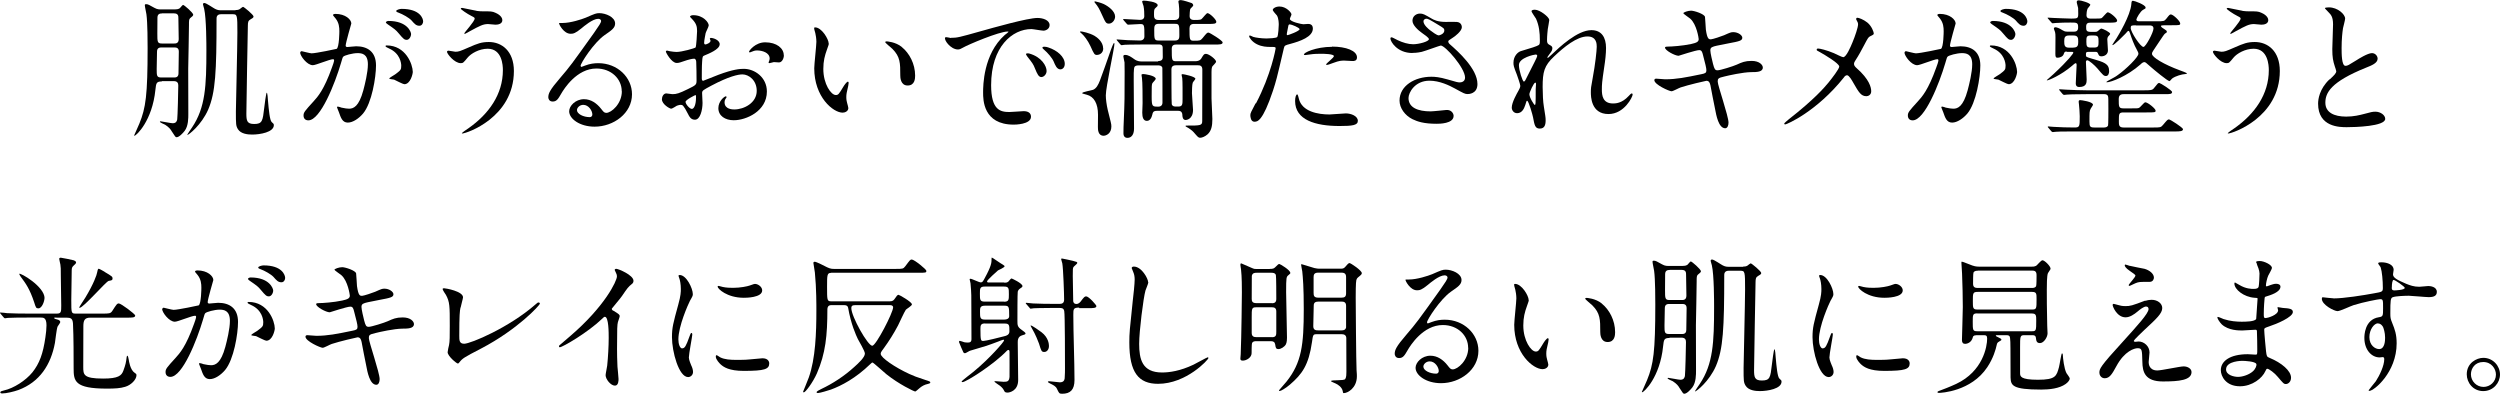 <?xml version="1.0" encoding="UTF-8"?>
<svg id="_レイヤー_2" data-name="レイヤー_2" xmlns="http://www.w3.org/2000/svg" viewBox="0 0 233.9 36.86">
  <g id="sec04_x5F_text_x5F_002">
    <g>
      <path d="M15.14,7.62c-.52,0-.53.17-.6.78-.29,2.9-1.79,4.3-1.96,4.3-.01,0-.03-.01-.03-.03s.42-.92.49-1.11c.6-1.47.77-2.65.77-7.07,0-.41,0-2.37-.11-3.15-.01-.11-.15-.71-.15-.85,0-.07.03-.1.13-.1.17,0,.29.08.76.34.29.17.5.15.67.15h1.25c.15,0,.31-.01.46-.11.06-.04.24-.31.31-.31.1,0,.95.74.95.92q0,.11-.29.32c-.11.1-.11.24-.11.64,0,.57-.06,3.45-.07,4.09,0,.6.01,3.57.01,4.24,0,.35.01,1.11-.34,1.57-.17.22-.52.6-.76.6-.1,0-.13-.06-.45-.55-.1-.18-.25-.38-.62-.62-.07-.04-.49-.2-.49-.28,0-.04.06-.04.07-.04.1,0,.95.18,1.13.18.35,0,.39-.24.42-.35.04-.25.1-2.77.1-3.18,0-.21-.07-.41-.42-.41h-1.12ZM15.12,4.44c-.14,0-.43,0-.43.39,0,.25-.03,1.39-.03,1.62,0,.63,0,.8.43.8h1.19c.14,0,.42,0,.42-.39,0-.32.03-1.75.03-2.04,0-.38-.28-.38-.43-.38h-1.18ZM15.15,1.26c-.13,0-.42,0-.42.39,0,.24-.01,1.27-.01,1.48,0,.78,0,.94.42.94h1.16c.13,0,.42,0,.42-.41,0-.31-.03-1.65-.03-1.92,0-.24,0-.49-.42-.49h-1.12ZM22.03.94c.11,0,.25,0,.39-.08.04-.03.27-.22.32-.22.08,0,.98.74.98.9,0,.08-.04.14-.25.25-.27.15-.27.29-.28.59-.01.48-.14,7.58-.14,8.25s.06.97.73.97c.76,0,.8-.28.94-1.5.03-.24.17-1.43.24-1.43.06,0,.11.6.11.73.08.91.17,1.86.35,2.02.17.15.2.17.2.29,0,.66-1.29.88-2.03.88-.43,0-1.05-.07-1.32-.49-.2-.32-.2-.46-.2-1.68,0-.32.14-6.22.14-7.35,0-1.67-.01-1.74-.45-1.74h-1.08c-.42,0-.42.31-.42.42,0,4.97-.1,6.91-.78,8.5-.63,1.44-1.83,2.38-1.96,2.38-.04,0,.41-.66.45-.71,1.25-1.86,1.34-3.88,1.34-7.21,0-.45,0-3-.21-3.89-.01-.07-.11-.35-.11-.41,0-.08.04-.13.13-.13.18,0,.85.48,1,.55.25.13.41.13.56.13h1.36Z"/>
      <path d="M28.1,4.9c0-.06.06-.11.13-.11.04,0,.77.2.92.2.41,0,2.33-.41,2.35-.42.24-.17.25-1.58.25-1.65,0-.36-.03-.78-.35-1.19-.21-.25-.24-.28-.24-.32,0-.1.17-.11.22-.11.94,0,1.49.53,1.49.9,0,.01-.53,1.81-.53,2.07,0,.08.06.13.15.13.07,0,.71-.07.83-.07,1.05,0,1.86.5,1.86,1.79,0,1.11-.39,3.52-1.21,4.5-.39.46-.95.85-1.43.85-.52,0-.66-.49-.83-.97-.03-.1-.18-.42-.18-.46s.03-.07.07-.07c.06,0,.31.08.35.1.29.07.58.1.71.1.41,0,.92-.2,1.33-1.71.15-.56.43-1.69.43-2.44,0-.98-.56-1.05-.97-1.05-.45,0-1.25.21-1.34.34-.06.07-.07.13-.21.6-.56,1.9-1.92,5.35-3.05,5.35-.31,0-.45-.2-.45-.45,0-.29.1-.41.94-1.33.38-.42.97-1.06,1.72-3.17.06-.14.2-.56.2-.66,0-.04-.01-.11-.1-.11-.31,0-1.61.56-1.89.56-.55,0-1.19-.88-1.19-1.19ZM37.82,7.87c-.15,0-.8-.36-.95-.42-.1-.03-.45-.04-.45-.1,0-.08.46-.32.55-.39.52-.39.57-.43.57-.81,0-.24-.1-1.15-1.13-1.61-.11-.06-.34-.15-.34-.21,0-.08.06-.08.1-.08,1.79,0,2.44,1.76,2.45,2.48,0,.17-.21,1.15-.8,1.15ZM38.46,3.18c0,.24-.17.55-.41.55-.2,0-.31-.08-.74-.6-.28-.34-.42-.43-1-.83-.07-.04-.21-.15-.21-.21,0-.04.11-.13.24-.13,1.79,0,2.12,1.05,2.12,1.22ZM39.59,2c0,.17-.11.41-.35.41-.31,0-.46-.18-.74-.5-.22-.24-.79-.57-1.25-.74-.14-.04-.18-.1-.18-.14,0-.11.34-.2.5-.2,1.74,0,2.02.91,2.02,1.18Z"/>
      <path d="M48.08,6.64c0,4.36-4.45,5.85-4.83,5.85-.01,0-.04,0-.04-.03,0-.04.55-.42.62-.46,1.91-1.34,3.22-3.18,3.22-5.44,0-.45-.08-2-1.42-2-.8,0-1.57.45-1.88.83-.38.46-.42.52-.64.52-.6,0-1.29-.88-1.29-1.06,0-.07.08-.11.14-.11.1,0,.55.1.64.1.32,0,.42-.04,1.29-.42.78-.34,1.15-.49,1.85-.49,1.2,0,2.34.84,2.34,2.72ZM44.59,1.02c.25.04.48.04.64.04.67,0,.83,0,1.11.13.57.24.66.56.66.69,0,.35-.38.43-.64.43-.11,0-.6-.06-.7-.06-.46,0-.78.17-1.7.67-.07.04-.43.25-.46.25s-.06-.01-.06-.06c0-.06.97-1.11.97-1.37,0-.08-.03-.11-.29-.24-.42-.21-1.01-.62-1.01-.69s.11-.07.14-.07c.04,0,1.13.24,1.34.27Z"/>
      <path d="M58.17,8.54c0-1.15-.97-2.13-2.37-2.13-1.85,0-3.04,1.92-3.29,2.35-.28.48-.42.74-.8.74-.34,0-.41-.28-.41-.39,0-.35.11-.66,1.11-1.82.91-1.06,1.05-1.25,3.17-4.22.46-.66.66-.95.66-1.11,0-.1-.1-.2-.27-.2-.52,0-1.34.7-1.58.9-.56.46-.76.5-1,.5-.66,0-1.09-.9-1.09-.97,0-.04.04-.04.34-.04.74,0,1.78-.34,2.17-.5.87-.38.97-.42,1.27-.42.56,0,1.47.35,1.47.97,0,.41-.32.63-.99,1.09-1.01.71-2.24,2.63-2.24,2.87,0,.04.04.1.08.1.08-.03.27-.1.35-.13.45-.17.84-.22,1.23-.22,1.79,0,3.15,1.33,3.15,2.91,0,1.78-1.72,3.03-3.5,3.03-1.39,0-2.38-.74-2.38-1.44,0-.5.59-1.13,1.39-1.13.66,0,1.2.39,1.6.9.2.25.28.38.48.38.48,0,1.46-.85,1.46-2.02ZM54.57,9.81c-.34,0-.59.27-.59.49,0,.36.6.66,1.2.66.14,0,.24-.1.24-.25,0-.34-.34-.9-.85-.9Z"/>
      <path d="M67.33,4.16c0,.46-1.06.88-1.4,1.02-.2.07-.21.13-.24.62-.03.31-.03,1.44-.03,1.51,0,.08,0,.25.13.25.04,0,1.19-.48,1.42-.56,1.39-.52,2.02-.56,2.38-.56,1.02,0,2.16.8,2.16,2.12,0,1.85-1.95,2.69-3.1,2.69-.8,0-1.44-.41-1.44-1.13,0-.66.57-1.11.7-1.11.04,0,.07.04.07.07,0,.04-.03.07-.06.11-.04.06-.13.17-.13.38,0,.67.77.67.91.67.92,0,2.1-.62,2.1-1.74,0-.99-.74-1.54-1.34-1.54-.39,0-1.26.18-2.9,1.05-.78.42-.87.46-.87.7,0,.15.04.78.04.92,0,.64-.21,1.57-.71,1.57-.38,0-.53-.29-.64-.52-.45-.87-.52-.87-.7-.87-.13,0-.27.06-.35.08-.08.04-.43.28-.53.28-.15,0-.87-.42-.87-.88,0-.25.15-.55.41-.55.08,0,.49.07.57.07.38,0,.63-.07,1.46-.48.71-.35.8-.39.8-.78,0-.32-.01-1.51-.03-1.75,0-.1-.04-.31-.2-.31-.17,0-.56.1-.64.13-.71.24-.78.27-.99.27-.48,0-1.01-.97-1.01-1.06,0-.07.06-.1.11-.1.04,0,.21.06.25.06.25.04.46.07.64.07.5,0,1.69-.34,1.78-.42.07-.1.14-1.37.14-1.53,0-.43-.07-.71-.46-1.12-.03-.03-.2-.2-.2-.22,0-.13.22-.15.31-.15.94,0,1.44.69,1.44.95,0,.13-.27.63-.29.73-.01.1-.14.66-.14.91,0,.06.03.15.11.15.1,0,.49-.15.49-.35,0-.03-.07-.17-.07-.2,0-.01.03-.04.06-.06.2-.03.87.17.87.6ZM64.14,9.53c0,.21.38.66.59.66.2,0,.39-.39.39-1.08,0-.06,0-.2-.04-.22-.04,0-.94.45-.94.64ZM73.34,5.17c0,.29-.17.67-.46.67-.08,0-.41-.03-.48-.03-.07.01-.36.1-.42.1-.03,0-.07-.01-.07-.07,0-.03.04-.1.04-.11.03-.08.06-.15.06-.25,0-.56-.7-.76-1.18-.76-.22,0-.35.06-.55.14-.06.03-.1.04-.14.04s-.06-.01-.06-.06c0-.1.59-.88,1.51-.88,1.08,0,1.74.56,1.74,1.21Z"/>
      <path d="M77.54,4.08c0,.11-.03.15-.17.56-.2.55-.34,1.06-.34,1.81,0,1.42.73,2.44,1.16,2.44.24,0,.29-.07.71-.77.08-.14.32-.48.43-.48.04,0,.07.06.07.11s-.03.24-.04.28c-.15.64-.18.77-.18,1.06,0,.24.04.42.08.56.04.15.11.39.11.46,0,.28-.29.43-.53.43-.9,0-2.66-1.47-2.66-4.15,0-.39.2-2.12.2-2.48,0-.28-.06-.66-.1-.81-.1-.35-.11-.39-.11-.48,0-.04.06-.06.08-.06.64,0,1.28,1.12,1.28,1.5ZM84.37,4.4c.71.57,1.25,1.57,1.25,2.68,0,.27-.03.92-.7.92s-.69-.76-.69-.94c0-1.16,0-1.75-.74-2.49-.11-.11-.67-.55-.67-.63,0-.04.06-.07.13-.07.01,0,.83.04,1.43.53Z"/>
      <path d="M88.97,3.54c.59,0,.8-.06,2.72-.6,1.25-.35,4.45-1.26,5.38-1.26.5,0,1.13.2,1.13.67,0,.36-.36.52-.57.52-.18,0-.98-.15-1.13-.15-1.78,0-3.77,1.64-3.77,5.25,0,2.35.88,2.51,1.71,2.51.21,0,1.21-.08,1.33-.08.43,0,.69.18.69.52,0,.74-1.54.74-1.62.74-2.86,0-2.86-2.34-2.86-3,0-.62.01-3.59,2.03-5.39.06-.04.35-.27.35-.29s-.06-.03-.08-.03c-.81,0-3.71,1.23-4.17,1.5-.18.1-.32.18-.48.18-.7,0-1.37-.94-1.19-1.13.06-.07.46.06.55.06ZM97.92,6.64c0,.32-.27.57-.49.57-.25,0-.38-.27-.6-.81-.15-.39-.25-.52-.7-1.09-.04-.06-.14-.2-.14-.25,0-.07.15-.08.28-.06,1.19.32,1.65,1.19,1.65,1.64ZM99.62,5.97c0,.36-.22.52-.41.52-.34,0-.49-.41-.63-.74-.13-.31-.55-.81-.92-1.12-.07-.06-.13-.11-.13-.18,0-.08.15-.08.2-.08.11,0,.27.04.35.07.83.27,1.54.87,1.54,1.54Z"/>
      <path d="M103.22,4.52c0,.5-.42.62-.58.62-.24,0-.28-.07-.62-.83-.24-.52-.6-.98-.8-1.15-.15-.13-.17-.14-.17-.18s.06-.04.07-.04c.1,0,.79.13,1.28.41.24.14.81.56.81,1.18ZM104.23,4.02s.04.04.04.07c0,.39-.81,4.05-.81,4.83,0,.36.07.88.18,1.36.29,1.18.34,1.3.34,1.55,0,.67-.49.87-.73.87-.53,0-.53-.6-.53-.83,0-.18.01-.97.01-1.13,0-1.06-.38-1.71-1.06-1.88-.38-.1-.42-.11-.42-.15,0-.11.87-.25,1.02-.31.31-.13.48-.46.64-.87.15-.36.7-1.95,1.05-2.94.03-.07.21-.57.27-.57ZM104.33,1.55c0,.35-.29.66-.57.66s-.32-.08-.67-.85c-.24-.53-.35-.74-.64-1.09-.01-.01-.06-.07-.06-.08,0-.06.06-.06.08-.06.07,0,.59.15.8.25.45.22,1.06.67,1.06,1.18ZM108.37,5.71c.32,0,.42-.15.42-.35,0-.17-.01-.84-.01-.91-.01-.31-.28-.29-.39-.29h-1.39c-1.23,0-1.64.03-1.78.03-.04.01-.25.04-.29.04s-.07-.04-.13-.1l-.27-.32s-.06-.07-.06-.08c0-.03.01-.04.04-.04.15,0,.87.07,1.02.07.1,0,.92.03,1.13.03.25,0,.41-.14.41-.38,0-1.06,0-1.16-.39-1.16-.15,0-1.02.06-1.13.06-.06,0-.08-.03-.13-.08l-.28-.32s-.06-.07-.06-.1.01-.03.06-.03c.24,0,1.3.08,1.53.08s.39-.11.39-.35c0-.32-.01-.62-.07-.94-.01-.07-.13-.35-.13-.41,0-.1.13-.1.15-.1.2,0,1.3.11,1.3.42,0,.1-.03.11-.2.27-.13.1-.14.21-.14.62,0,.22,0,.5.42.5h1.53c.38,0,.41-.28.41-.39,0-.64,0-.8-.04-1.08,0-.04-.04-.18-.04-.25,0-.13.14-.14.24-.14.17,0,.91.24,1.01.28.1.06.14.15.14.22s-.25.27-.28.34c-.04.13-.06.5-.06.66,0,.36.31.36.48.36.55,0,.59-.04.66-.11.1-.08.43-.53.53-.53.21,0,.83.6.83.81,0,.2-.27.2-.74.2h-1.36c-.29,0-.41.15-.41.41,0,1.05,0,1.16.39,1.16.56,0,.63,0,.83-.24.39-.48.43-.52.56-.52.1,0,1.32.74,1.32.92,0,.2-.28.2-.76.2h-3.57c-.13,0-.43,0-.43.38,0,1.11,0,1.18.43,1.18h1.77c.41,0,.55-.22.57-.27.21-.35.25-.42.43-.42.28,0,.95.52.95.74,0,.08-.31.38-.35.43-.08.15-.08.38-.08.52v2.49c0,.28.08,1.62.08,1.92,0,.66-.1,1.11-.45,1.43-.25.22-.53.32-.69.32-.17,0-.21-.06-.62-.53-.1-.13-.5-.41-.62-.46-.1-.06-.13-.07-.13-.11s.07-.04.1-.04c1.3,0,1.46,0,1.46-.43,0-.77.01-4.13.01-4.82,0-.39-.28-.39-.42-.39h-2.06c-.32,0-.41.18-.41.36,0,.29,0,3.18.03,3.28.06.22.29.22.38.22h.24c.39,0,.39-.22.39-.71,0-.36.01-1.72-.03-1.96,0-.04-.06-.22-.06-.29s.04-.07.11-.07c.08,0,1.18.22,1.18.43,0,.07-.24.31-.25.38-.06.17-.07.76-.07.97,0,.25.1,1.34.1,1.56,0,.9-.64.95-.69.95-.29,0-.31-.35-.31-.5-.01-.14-.06-.36-.38-.36h-2c-.35,0-.39.17-.42.32-.07.29-.2.62-.52.62s-.43-.32-.43-.76c0-.14.03-.76.03-.9,0-.41,0-2.03-.06-2.37,0-.04-.04-.2-.04-.27s.08-.08.18-.08,1.15.14,1.15.45c0,.08-.29.35-.32.42-.06.15-.06.28-.06,1.23s.06.95.62.95c.25,0,.39-.14.39-.38,0-.43,0-3.19-.01-3.26-.07-.22-.31-.22-.41-.22h-1.78c-.28,0-.35.06-.41.13-.1.13-.08,1.02-.08,1.26,0,.71.03,3.88.03,4.52,0,.15-.01.87-.63.87-.1,0-.36-.04-.36-.42s.01-.78.03-1.15c.08-1.9.08-2.17.08-4.61,0-.66,0-.73-.01-.88-.01-.08-.11-.48-.11-.56,0-.11.06-.14.17-.14.31,0,.57.2.87.41.06.04.27.2.63.2h1.58ZM108.38,2.23c-.39,0-.39.27-.39.59,0,.81,0,.97.39.97h1.57c.39,0,.39-.27.39-.52,0-.92,0-1.04-.39-1.04h-1.57Z"/>
      <path d="M117.5,9.69c1.44-2.73,1.85-5.14,1.85-5.16,0-.14-.06-.14-.5-.14-.29,0-.78-.01-1.25-.25-.45-.22-.73-.62-.73-.76,0-.04.04-.06.06-.06.06,0,.27.11.32.13.21.07.78.15,1.25.15.21,0,.88-.03.99-.13s.15-1.05.15-1.15c0-.11,0-.59-.17-.87-.06-.07-.39-.42-.39-.52,0-.14.27-.32.63-.32.63,0,1.12.57,1.12.74,0,.07-.15.35-.15.42,0,.27,1.12.5,1.26.5.06,0,.36-.03.43-.03.11,0,.46,0,.46.43,0,.78-1.19,1.19-2.12,1.44-.48.13-.53.14-.59.39-.71,3.05-.73,3.07-1.02,3.98-.97,2.91-1.47,2.91-1.74,2.91-.34,0-.38-.46-.38-.62,0-.17.07-.31.5-1.12ZM120.46,3.29c.07,0,1.13-.38,1.13-.56,0-.14-.76-.45-.91-.45-.08,0-.13.03-.15.17-.06.28-.06.32-.13.66-.01.1-.03.18.06.18ZM121.52,9.23c.29,1.22,1.81,1.48,2.87,1.48.24,0,1.3-.1,1.53-.1.48,0,1.12.24,1.12.7,0,.41-.52.48-1.71.48-2.27,0-4.16-.57-4.16-2.34,0-.32.08-.62.2-.62.06,0,.14.35.15.39ZM124.62,4.36c1.33,0,2.34.39,2.34,1.01,0,.34-.29.34-.41.34-.13,0-.67-.04-.78-.04-.25,0-.46,0-1.04.22-.35.13-.49.18-.59.18-.03,0-.07,0-.07-.04,0-.1.73-.63.73-.78,0-.21-.99-.22-1.2-.22-.31,0-.69.01-1.01.06-.08.01-.41.06-.46.06-.01,0-.11,0-.13-.03-.1-.18,1.12-.74,2.62-.74Z"/>
      <path d="M132.15,4.96c-1.44,0-2.06-1.08-2.06-1.34,0-.07.01-.13.11-.13.06,0,.29.13.57.27.46.22.99.38,1.44.38.53,0,1.48-.25,1.48-.48,0-.13-.46-.45-.64-.57-.38-.27-.9-.74-.9-1.15,0-.45.38-.67.7-.67.29,0,.43.08,1.08.46.18.11.56.32,1.32.32.17,0,.88-.01,1.04,0,.48.04.48.46.48.5,0,.36-.66.87-.85.98-.38.24-.42.27-.42.36s.08.2.17.27c.73.64,2.56,2.27,2.56,3.7,0,.94-.84.94-.92.94-.25,0-.35-.06-1.19-.52-.53-.29-1.43-.73-2.38-.73-1.36,0-1.96,1.11-1.96,1.62,0,.9.88,1.25,2.07,1.25.24,0,1.43-.13,1.46-.13.46-.04.69.31.69.55,0,.74-1.34.74-1.6.74-1.16,0-1.78-.2-2.25-.43-.71-.35-1.21-1.05-1.21-1.74,0-1.39,1.43-2.23,2.98-2.23.34,0,.74.03,1.51.25.87.25.95.28,1.15.28.15,0,.49-.07.49-.45,0-.91-1.86-3-2.27-3-.08,0-1.48.52-1.78.59-.42.1-.81.1-.87.1ZM134.61,3.31c.08,0,.52-.14.52-.45,0-.18-.04-.22-.49-.49-.92-.56-1.04-.62-1.19-.62-.1,0-.27.07-.27.25,0,.34.5.74.62.83.2.15.63.48.81.48Z"/>
      <path d="M144.95,1.88c0,.11-.13.73-.14.85-.01.08-.07.64-.07,1.01,0,.29.04.36.29.49.13.07.21.14.21.28,0,.04-.01.21-.13.36-.29.41-.34.46-.34.5,0,.03.01.04.04.04s.07-.03.35-.29c.73-.7,2.42-2.3,3.73-2.3.95,0,1.37.67,1.37,1.67,0,.52-.07,1.16-.17,1.79-.21,1.42-.22,1.62-.22,2.1,0,.55.08,1.3,1.04,1.3.22,0,.83,0,1.47-.7.1-.11.22-.24.29-.24.06,0,.08.07.08.11,0,.2-.77,1.82-2.26,1.82-1.65,0-1.65-1.67-1.65-2.04,0-.34.01-.49.17-1.32.24-1.27.38-2.58.38-2.93,0-.25,0-.97-.87-.97-.99,0-2.19.99-3.11,1.86-.94.88-1.08,1.46-1.08,2.87,0,.63.04,1.42.11,1.81.14.91.17,1.02.17,1.3,0,.46-.11.78-.55.78s-.49-.32-.63-1.06c-.03-.18-.41-1.54-.55-1.54-.06,0-.07.04-.17.38-.13.42-.35.78-.77.78-.32,0-.5-.28-.5-.52,0-.49.48-1.32.62-1.57.06-.11.18-.32.18-.46,0-.15-.25-.85-.32-1.05-.31-.78-.32-.88-.32-1.12,0-.63.42-1.01.7-1.09.97-.29,1.5-.45,1.67-.57.08-.06.1-.15.1-.41,0-.76-.07-1.4-.36-2.05-.06-.11-.42-.6-.42-.7,0-.13.22-.14.32-.14.46,0,1.33.69,1.33.94ZM143.68,5.1c-.11,0-1.57.29-1.57.99,0,.49.34,1.54.46,1.54.06,0,.13-.08.15-.14.03-.07.78-1.54.85-1.68.13-.25.28-.56.25-.63s-.1-.08-.15-.08ZM143.68,8.35c0-.07.03-.46.03-.49,0-.04,0-.13-.07-.13-.14,0-.55.92-.55,1.08,0,.35.46,1.01.49,1.01.1,0,.1-.1.1-1.47Z"/>
      <path d="M161.72,11.47c0,.27-.1.53-.31.53-.62,0-.84-1.22-.95-1.81-.07-.35-.38-1.88-.43-2.2-.06-.25-.13-.43-.38-.43-.06,0-1.72.39-2.41.62-.14.04-.71.36-.85.36-.21,0-1.61-.62-1.61-1.04,0-.11.1-.14.17-.14.13,0,.71.06.84.06,1.06,0,1.9-.17,3.4-.48.36-.07.46-.13.46-.36,0-.22-.11-.63-.31-1.4-.08-.35-.15-.49-.36-.49-.32,0-1.91.53-1.93.53-.34,0-1.27-.5-1.27-.76,0-.1.15-.1.28-.1.35,0,1.36-.07,2.16-.24.49-.11.71-.2.71-.46,0-.06-.18-1.39-.8-1.92-.1-.08-.64-.45-.64-.5,0-.08.42-.24.73-.24.28,0,1.26.31,1.3.59.03.2.06,1.01.08,1.18.13.91.28.91.48.91.14,0,1.02-.29,1.22-.38.6-.27.67-.29.87-.29.45,0,.84.29.84.52,0,.28-.28.34-1.3.53-1.13.22-1.26.25-1.42.31-.24.07-.27.2-.27.35,0,.24.18.98.25,1.26.13.48.18.6.43.6s1.46-.38,1.79-.53c.46-.21.77-.35,1.39-.35.74,0,1.05.38,1.05.62,0,.42-.57.43-1.08.43-.8.01-2.12.31-2.52.41-.59.13-.62.21-.62.48,0,.36,1.01,3.22,1.01,3.84Z"/>
      <path d="M171.57,4.97c.14.06.77.38.88.38.29,0,.7-.98.87-1.39.25-.6.52-1.4.52-1.68,0-.13-.04-.22-.1-.32-.04-.08-.08-.13-.08-.17,0-.07.04-.13.11-.13.13,0,.56.15.94.45.42.34.6.91.6,1.01,0,.11-.04.13-.35.28-.15.08-.2.15-.56.84-.24.46-.5.94-.8,1.4-.07.1-.14.22-.14.35,0,.15.13.28.24.38,1.21,1.06,1.37,1.82,1.37,2.17s-.29.46-.45.46c-.5,0-.71-.36-1.21-1.23-.14-.25-.41-.73-.6-.73-.13,0-.24.11-.29.2-2.56,3.21-5.36,4.4-5.49,4.4-.04,0-.1-.01-.1-.07s.27-.27.43-.41c2.38-1.86,3.32-2.96,3.71-3.43.34-.42,1.01-1.29,1.01-1.5,0-.29-1.29-1.06-1.82-1.36-.27-.14-.29-.15-.29-.22,0-.06.03-.11.13-.11.18,0,.8.15,1.47.43Z"/>
      <path d="M178.2,4.9c0-.06.06-.11.13-.11.04,0,.77.2.92.2.41,0,2.33-.41,2.35-.42.24-.17.25-1.58.25-1.65,0-.36-.03-.78-.35-1.19-.21-.25-.24-.28-.24-.32,0-.1.17-.11.22-.11.94,0,1.49.53,1.49.9,0,.01-.53,1.81-.53,2.07,0,.08.06.13.15.13.07,0,.71-.07.83-.07,1.05,0,1.86.5,1.86,1.79,0,1.11-.39,3.52-1.21,4.5-.39.46-.95.85-1.43.85-.52,0-.66-.49-.83-.97-.03-.1-.18-.42-.18-.46s.03-.07.07-.07c.06,0,.31.08.35.1.29.07.58.1.71.1.41,0,.92-.2,1.33-1.71.15-.56.43-1.69.43-2.44,0-.98-.56-1.05-.97-1.05-.45,0-1.25.21-1.34.34-.06.07-.07.13-.21.6-.56,1.9-1.92,5.35-3.05,5.35-.31,0-.45-.2-.45-.45,0-.29.1-.41.94-1.33.38-.42.97-1.06,1.72-3.17.06-.14.2-.56.2-.66,0-.04-.01-.11-.1-.11-.31,0-1.61.56-1.89.56-.55,0-1.19-.88-1.19-1.19ZM187.92,7.87c-.15,0-.8-.36-.95-.42-.1-.03-.45-.04-.45-.1,0-.08.46-.32.55-.39.52-.39.57-.43.57-.81,0-.24-.1-1.15-1.13-1.61-.11-.06-.34-.15-.34-.21,0-.08.06-.08.1-.08,1.79,0,2.44,1.76,2.45,2.48,0,.17-.21,1.15-.8,1.15ZM188.56,3.18c0,.24-.17.55-.41.55-.2,0-.31-.08-.74-.6-.28-.34-.42-.43-1-.83-.07-.04-.21-.15-.21-.21,0-.04.11-.13.24-.13,1.79,0,2.12,1.05,2.12,1.22ZM189.68,2c0,.17-.11.41-.35.41-.31,0-.46-.18-.74-.5-.22-.24-.79-.57-1.25-.74-.14-.04-.18-.1-.18-.14,0-.11.34-.2.5-.2,1.74,0,2.02.91,2.02,1.18Z"/>
      <path d="M193.38,4.82c-.21,0-.22.03-.31.27-.08.22-.39.31-.55.31s-.22-.04-.22-.35c0-.17.01-1.32.01-1.56s-.01-.38-.04-.49c-.01-.06-.11-.27-.11-.31,0-.1.07-.14.14-.14.11,0,.35.07.67.28.14.08.22.13.43.13h.67c.36,0,.36-.29.36-.43,0-.42-.14-.42-.71-.42-.31,0-1.06.01-1.39.04-.06,0-.25.03-.29.03s-.08-.04-.13-.1l-.28-.32c-.04-.06-.06-.07-.06-.08,0-.03.03-.03.06-.03.07,0,.43.03.5.03.22.01,1.4.06,1.67.06.56-.01.64,0,.64-.46,0-.25,0-.38-.01-.53-.01-.08-.13-.46-.13-.55,0-.13.07-.17.21-.17.18,0,1.06.25,1.06.42,0,.07-.22.29-.25.35-.08.18-.11.45-.11.63,0,.21.14.31.35.31h.39c.34,0,.56,0,.66-.04.11-.04.48-.55.59-.55.21,0,.88.56.88.77,0,.2-.27.2-.74.2h-1.74c-.27,0-.42.06-.42.38s0,.48.42.48h.38c.17,0,.21,0,.34-.11.04-.04.22-.2.28-.2.11,0,.83.34.83.5,0,.06-.18.22-.21.27-.04.07-.06.17-.06.24,0,.17.06.88.06,1.04,0,.35-.29.55-.62.55-.2,0-.24-.1-.31-.27-.06-.14-.13-.15-.27-.15h-.55c-.31,0-.31.04-.31.32,0,.15.06.17.53.31,1.19.34,1.64.48,1.64,1.18,0,.17-.06.45-.29.45-.21,0-.27-.07-.81-.71-.24-.28-.78-.76-.94-.76-.06,0-.13.04-.13.15,0,.27.07,1.42.07,1.65,0,.31-.03.7-.7.7-.31,0-.32-.24-.32-.34,0-.27.08-1.47.08-1.72,0-.06,0-.17-.1-.17-.04,0-.27.18-.32.24-1.05.9-2.21,1.37-2.34,1.37-.01,0-.03,0-.03-.03,0-.01.53-.48.63-.56,1.44-1.34,1.85-1.93,1.85-2,0-.08-.08-.08-.15-.08h-.48ZM195.18,8.81c-1.23,0-1.64.03-1.78.04-.04,0-.25.03-.29.03s-.07-.03-.13-.08l-.27-.32q-.06-.07-.06-.1s.01-.03.04-.03c.1,0,.53.04.62.04.69.03,1.27.06,1.92.06h5.32c.63,0,.83,0,.98-.21.34-.43.38-.48.49-.48.08,0,1.2.69,1.2.85,0,.2-.22.2-.66.2h-3.87c-.35,0-.46.15-.46.48,0,.69,0,.85.43.85h.79c.42,0,.57,0,.66-.04.13-.04.49-.53.6-.53.24,0,.97.6.97.78,0,.17-.08.17-.85.17h-2.14c-.45,0-.45.11-.45.84,0,.31,0,.57.43.57h2.8c.63,0,.7,0,.9-.24.39-.46.43-.52.57-.52.08,0,1.3.76,1.3.92,0,.2-.31.21-.74.21h-9.38c-1.23,0-1.64.01-1.78.03-.04,0-.25.03-.29.03s-.07-.03-.13-.08l-.27-.32c-.06-.06-.06-.07-.06-.1,0-.01.01-.03.04-.03.08,0,.43.04.5.04.59.04,1.37.06,1.96.06.49,0,.49-.1.49-1.05,0-.28-.04-.81-.07-1.09-.01-.08-.03-.2-.03-.27,0-.15.1-.15.15-.15.08,0,1.19.14,1.19.43,0,.07-.2.32-.22.38-.11.22-.11.32-.11,1.2,0,.46.06.55.45.55h.91c.14,0,.31-.03.38-.18.03-.07.03-1.39.03-1.54,0-.99,0-1.11-.04-1.22-.08-.18-.24-.18-.39-.18h-1.67ZM193.99,4.45c.41,0,.45-.21.45-.56s-.03-.57-.45-.57h-.41c-.41,0-.45.21-.45.55,0,.36.03.59.45.59h.41ZM195.91,4.45c.42,0,.43-.15.43-.57s-.03-.56-.43-.56h-.28c-.43,0-.43.15-.43.6,0,.42.06.53.43.53h.28ZM202.43,2.37c-.14,0-.25,0-.25.08s.22.22.34.29c.15.1.21.13.21.24,0,.04-.01.07-.18.17-.11.07-.88,1.3-1.06,1.54-.11.15-.15.25-.15.35,0,.32,1.12.99,2.61,1.54.13.04.66.24.66.29,0,.04-.11.06-.17.06-.27.01-.91.18-1.22.42-.04.03-.2.24-.24.24-.18,0-1.53-1.13-1.72-1.3-.48-.42-.53-.48-.63-.48-.13,0-.25.1-.36.21-1.25,1.11-2.77,1.68-3.17,1.68l-.03-.03s.06-.06.13-.1c.57-.32.69-.36.94-.55.78-.55,1.93-1.68,1.93-1.99,0-.11-.06-.21-.14-.36-.29-.52-.49-1.08-.64-1.54-.06-.17-.08-.24-.17-.24-.03,0-.06.03-.28.28-.21.22-1.04,1.05-1.18,1.05-.01,0-.03-.01-.03-.03,0-.03.32-.49.38-.59.17-.28,1.32-2.14,1.4-3.24.01-.18.03-.29.14-.29.15,0,1.19.38,1.19.63,0,.1-.01.1-.22.21-.27.13-.64.81-.64.91,0,.17.15.17.27.17h1.64c.64,0,.7,0,.9-.25.27-.35.31-.39.42-.39.21,0,.87.63.87.84,0,.17-.07.17-.8.17h-.71ZM199.84,2.37c-.41,0-.49,0-.49.25,0,.38.91,1.77,1.19,1.77.22,0,.94-1.37.94-1.72,0-.29-.25-.29-.39-.29h-1.25Z"/>
      <path d="M213.3,6.64c0,4.36-4.45,5.85-4.83,5.85-.01,0-.04,0-.04-.03,0-.04.55-.42.62-.46,1.91-1.34,3.22-3.18,3.22-5.44,0-.45-.08-2-1.42-2-.8,0-1.57.45-1.88.83-.38.46-.42.52-.64.52-.6,0-1.29-.88-1.29-1.06,0-.07.08-.11.14-.11.1,0,.55.1.64.1.32,0,.42-.04,1.29-.42.78-.34,1.15-.49,1.85-.49,1.21,0,2.34.84,2.34,2.72ZM209.81,1.02c.25.04.48.04.64.04.67,0,.83,0,1.11.13.57.24.66.56.66.69,0,.35-.38.43-.64.43-.11,0-.6-.06-.7-.06-.46,0-.78.17-1.7.67-.07.04-.43.25-.46.25s-.06-.01-.06-.06c0-.06.97-1.11.97-1.37,0-.08-.03-.11-.29-.24-.42-.21-1.01-.62-1.01-.69s.11-.07.14-.07c.04,0,1.13.24,1.34.27Z"/>
      <path d="M217.98,7.42c.42-.39.6-.57.6-.76,0-.04-.1-.36-.13-.43-.17-.53-.24-.85-.24-1.64,0-.32.07-1.95.07-2.31,0-.7-.2-.91-.42-1.13-.29-.31-.34-.35-.34-.39,0-.06.34-.07.38-.07.8,0,1.51.64,1.51,1.05,0,.13-.17.76-.2.9-.06.39-.13,1.04-.13,1.85,0,.53,0,1.67.36,1.67.2,0,.28-.06,1.04-.53.15-.1,1.04-.66,1.44-.66.32,0,.53.28.53.52,0,.42-.58.64-1.08.84-3.33,1.34-3.81,2.37-3.81,3.28s.81,1.3,1.95,1.3c.7,0,1.26-.14,1.68-.25.63-.17.78-.21,1.05-.21.48,0,.92.32.92.67,0,.71-2.86.78-3.6.78-.64,0-2.68,0-2.68-2.2,0-.39.11-1.36,1.06-2.27Z"/>
      <path d="M5.25,29.71c-.14,0-.18,0-.18.04,0,.06.11.11.28.14.18.03.29.14.29.24,0,.08-.22.36-.25.42-.1.22-.21,1.32-.25,1.53-.38,2.05-1.43,3.67-3.42,4.41-.42.15-1.13.32-1.51.32-.13,0-.18-.04-.18-.1,0-.1.17-.14.34-.18.91-.2,2.03-.92,2.66-1.69.66-.83,1-1.74,1.22-3.29.06-.36.1-.84.1-1.11,0-.73-.29-.73-.55-.73h-.74c-1.11,0-1.82,0-2.31.03-.04.01-.25.04-.29.04s-.07-.04-.13-.1l-.27-.32s-.06-.07-.06-.08c0-.03.01-.04.04-.04.1,0,.53.04.63.06.63.03,1.26.04,1.92.04h2.73c.41,0,.41-.17.41-.77,0-.45-.04-2.42-.04-2.83,0-.63,0-.69-.04-.99-.01-.08-.11-.45-.11-.53s.07-.11.15-.11c.06,0,1.13.21,1.23.25.07.04.2.1.2.18,0,.11-.11.21-.2.28-.17.15-.21.24-.21.49,0,.43-.04,2.37-.04,2.76,0,1.26,0,1.27.45,1.27h2.48c.59,0,.74,0,.9-.24.41-.64.46-.71.62-.71.2,0,1.53.99,1.53,1.13,0,.2-.28.2-.76.2h-3.45c-.53,0-.64.27-.64.81-.01.6-.01,3.08-.01,3.78,0,.74,0,1.11,1.86,1.11,1.43,0,1.72-.28,1.89-.73.22-.6.25-.78.31-1.26.01-.07.03-.15.06-.15.06,0,.11.2.14.39.01.08.13.94.55,1.21.11.07.17.11.17.22,0,.43-.53.94-1.06,1.09-.45.14-.95.17-1.71.17-3.03,0-3.11-.71-3.11-1.91,0-.99,0-2.98-.06-4.17-.03-.48-.21-.56-.6-.56h-.95ZM4.16,27.91c0,.25-.22.94-.57.94-.21,0-.24-.07-.39-.56-.42-1.26-.77-1.74-1.26-2.4-.08-.11-.15-.25-.14-.27.08-.14,2.37,1.19,2.37,2.28ZM9.79,25.44c.71.42.74.45.74.62s-.13.18-.36.22c-.24.04-2.37,2.52-2.72,2.52-.01,0-.04-.01-.04-.04,0-.04.5-.8.57-.91.77-1.27,1.08-2.14,1.11-2.37.03-.18.06-.29.13-.34.06-.01.48.24.57.29Z"/>
      <path d="M15.19,28.9c0-.06.06-.11.13-.11.04,0,.77.2.92.2.41,0,2.33-.41,2.35-.42.24-.17.25-1.58.25-1.65,0-.36-.03-.78-.35-1.19-.21-.25-.24-.28-.24-.32,0-.1.17-.11.22-.11.94,0,1.49.53,1.49.9,0,.01-.53,1.81-.53,2.07,0,.08.06.13.15.13.07,0,.71-.07.83-.07,1.05,0,1.86.5,1.86,1.79,0,1.11-.39,3.52-1.21,4.5-.39.46-.95.85-1.43.85-.52,0-.66-.49-.83-.97-.03-.1-.18-.42-.18-.46s.03-.07.07-.07c.06,0,.31.08.35.1.29.07.58.1.71.1.41,0,.92-.2,1.33-1.71.15-.56.43-1.69.43-2.44,0-.98-.56-1.05-.97-1.05-.45,0-1.25.21-1.34.34-.06.07-.07.13-.21.6-.56,1.9-1.92,5.35-3.05,5.35-.31,0-.45-.2-.45-.45,0-.29.1-.41.94-1.33.38-.42.97-1.06,1.72-3.17.06-.14.2-.56.2-.66,0-.04-.01-.11-.1-.11-.31,0-1.61.56-1.89.56-.55,0-1.19-.88-1.19-1.19ZM24.91,31.87c-.15,0-.8-.36-.95-.42-.1-.03-.45-.04-.45-.1,0-.08.46-.32.55-.39.52-.39.57-.43.57-.81,0-.24-.1-1.15-1.13-1.61-.11-.06-.34-.15-.34-.21,0-.08.06-.08.1-.08,1.79,0,2.44,1.76,2.45,2.48,0,.17-.21,1.15-.8,1.15ZM25.56,27.18c0,.24-.17.55-.41.55-.2,0-.31-.08-.74-.6-.28-.34-.42-.43-1-.83-.07-.04-.21-.15-.21-.21,0-.04.11-.13.24-.13,1.79,0,2.12,1.05,2.12,1.22ZM26.68,26c0,.17-.11.41-.35.41-.31,0-.46-.18-.74-.5-.22-.24-.79-.57-1.25-.74-.14-.04-.18-.1-.18-.14,0-.11.34-.2.5-.2,1.74,0,2.02.91,2.02,1.18Z"/>
      <path d="M35.52,35.47c0,.27-.1.53-.31.53-.62,0-.84-1.22-.95-1.81-.07-.35-.38-1.88-.43-2.2-.06-.25-.13-.43-.38-.43-.06,0-1.72.39-2.41.62-.14.04-.71.36-.85.36-.21,0-1.61-.62-1.61-1.04,0-.11.1-.14.17-.14.13,0,.71.06.84.06,1.06,0,1.9-.17,3.4-.48.36-.07.46-.13.46-.36,0-.22-.11-.63-.31-1.4-.08-.35-.15-.49-.36-.49-.32,0-1.91.53-1.93.53-.34,0-1.27-.5-1.27-.76,0-.1.15-.1.28-.1.35,0,1.36-.07,2.16-.24.49-.11.71-.2.71-.46,0-.06-.18-1.39-.8-1.92-.1-.08-.64-.45-.64-.5,0-.08.42-.24.73-.24.28,0,1.26.31,1.3.59.03.2.06,1.01.08,1.18.13.91.28.91.48.91.14,0,1.02-.29,1.22-.38.6-.27.67-.29.87-.29.45,0,.84.29.84.52,0,.28-.28.34-1.3.53-1.13.22-1.26.25-1.42.31-.24.07-.27.2-.27.35,0,.24.18.98.25,1.26.13.48.18.6.43.6s1.46-.38,1.79-.53c.46-.21.77-.35,1.39-.35.74,0,1.05.38,1.05.62,0,.42-.57.43-1.08.43-.8.01-2.12.31-2.52.41-.59.13-.62.21-.62.48,0,.36,1.01,3.22,1.01,3.84Z"/>
      <path d="M43.08,28.79c-.06.29-.11.66-.11,2.63,0,.41,0,.74.46.74.6,0,4.19-1.51,6.65-3.66.2-.17.22-.2.32-.2.07,0,.11.06.11.11,0,.14-2.07,2.41-5.5,4.2-1.62.84-1.74.92-2.03,1.29-.07.1-.1.11-.15.11-.11,0-.95-.69-.95-1.06,0-.07.11-.63.13-.66.07-.32.07-.84.07-1.81,0-1.85,0-2.23-.36-2.89-.06-.08-.31-.46-.31-.55,0-.06.08-.07.14-.07.15,0,1.77.28,1.77.85,0,.11-.2.78-.22.94Z"/>
      <path d="M57.38,29.06c.55.34.6.39.6.52,0,.08-.15.48-.17.56-.06.25-.08.55-.08,2.48,0,.38.01,1.13.04,1.68.01.17.1.98.1,1.16,0,.14,0,.62-.34.62-.39,0-.87-.6-.87-.98,0-.14.14-.76.15-.9.08-.76.14-1.83.14-2.58,0-.5,0-1.98-.36-1.98-.07,0-.13.06-.24.17-1.37,1.32-3.73,2.68-3.98,2.68-.04,0-.07-.03-.07-.08,0-.04.01-.07.04-.1.36-.32.76-.64.98-.84,3.31-2.83,4.4-5.21,4.4-5.6,0-.14-.04-.27-.11-.39-.01-.03-.1-.2-.1-.22,0-.06.07-.11.14-.11.21,0,1.62.59,1.62,1.12,0,.14-.07.24-.13.28-.38.31-.43.39-.95,1.15-.24.34-.69.84-.95,1.18,0,.08.04.14.13.2Z"/>
      <path d="M63.83,32.59c.24,0,.36-.22.67-1.09.08-.24.13-.35.2-.35s.07.14.07.17c0,.15-.32,1.79-.32,2.13,0,.24.2.66.22.73.1.2.17.43.17.62,0,.28-.22.48-.46.48-.87,0-1.51-2.38-1.51-3.73,0-.9.11-1.3.59-3.05.24-.85.24-1.21.24-1.46,0-.45-.08-.83-.14-.99-.01-.04-.08-.21-.08-.25s.06-.07.11-.07c.64,0,1.23,1.27,1.23,1.78,0,.15,0,.17-.27.64-.15.29-1.08,2.35-1.08,3.61,0,.42.14.84.36.84ZM71.97,33.99c0,.55-.42.71-2.38.71-1.37,0-1.89-.35-2.19-.63-.07-.07-.43-.43-.43-.7,0-.03,0-.14.07-.14.06,0,.28.17.34.2.41.21.98.24,1.5.24.36,0,.87,0,1.22-.04.2-.01,1.18-.11,1.23-.11.53,0,.64.31.64.48ZM71.31,27.17c0,.69-1.55.69-1.72.69-1.58,0-2.45-.85-2.45-1.04,0-.03.01-.07.1-.07.04,0,.21.06.39.1.32.07.7.08.95.08.69,0,1.34-.14,1.54-.21.42-.15.46-.17.6-.15.25.04.59.28.59.6Z"/>
      <path d="M77.76,25.53c-.38,0-.38.21-.38,1.29,0,1.23,0,1.37.36,1.37h5.53c.28,0,.35-.11.48-.29.1-.15.21-.32.31-.32.08,0,1.26.67,1.26.9,0,.13-.5.42-.57.5-.15.21-.62,1.26-.73,1.47-.39.74-.84,1.46-1.33,2.13-.27.36-.29.41-.29.53,0,.35,1.33,1.26,2.68,1.88.49.22.57.25,1.5.56.41.13.46.15.46.24,0,.07-.13.11-.22.13-.31.06-.59.21-.83.43-.07.06-.31.28-.36.28-.11,0-1.54-.69-2.7-1.62-.21-.17-1.22-1.09-1.29-1.09-.06,0-.07.01-.22.15-1.36,1.32-2.7,2.02-3.68,2.38-.24.08-1.02.32-1.2.32-.04,0-.14,0-.14-.07,0-.08.21-.2.45-.31,1.02-.48,2.13-1.19,3.08-2.06.38-.34.99-.9.99-1.25,0-.24-.56-1.16-.66-1.36-.17-.36-.64-1.37-.91-2.93-.03-.17-.17-.24-.34-.24h-1.25c-.28,0-.35.21-.35.38,0,2.47-.17,4.13-.98,6-.39.88-1.08,1.78-1.22,1.78-.06,0-.07-.04-.07-.07,0-.01.46-1.11.53-1.32.63-1.77.71-4.2.71-6.26,0-.42.01-2.06-.14-3.56-.03-.25-.11-.73-.14-.9,0-.08.07-.11.13-.11.15,0,.95.41,1.16.52.31.15.5.15.64.15h5.77c.64,0,.71,0,.9-.25.42-.56.46-.63.6-.63.24,0,1.37.92,1.37,1.06,0,.18-.07.18-.73.18h-8.18ZM80.03,28.55c-.2,0-.38.01-.38.28,0,.78,1.54,3.52,1.96,3.52.35,0,1.95-3.11,1.95-3.59,0-.17-.15-.21-.28-.21h-3.25Z"/>
      <path d="M93.96,26.45c.11,0,.27,0,.39-.11.04-.04.22-.29.29-.29.03,0,1.02.46,1.02.71,0,.06-.01.1-.2.22-.18.11-.22.24-.24.32-.03.11-.03,2.33-.03,2.7,0,.43,0,.59.41.87.15.11.35.25.35.32,0,.1-.13.13-.31.18-.42.11-.42.49-.42.66,0,.49.04,2.96.04,3.52,0,1.02-.81,1.18-.99,1.18-.21,0-.27-.06-.31-.15-.11-.21-.17-.29-.39-.48-.06-.04-.52-.35-.53-.38-.01-.03.01-.06.08-.06.11,0,.66.06.77.06.36,0,.52-.03.56-.46.01-.21,0-1.97,0-2.34,0-.04,0-.18-.1-.18-.06,0-.11.04-.15.08-1.21,1.27-3.81,2.93-4.15,2.93-.06,0-.08-.04-.08-.07s.92-.76,1.11-.9c1.5-1.23,2.86-2.8,2.86-2.93,0-.04-.03-.07-.07-.07s-.32.11-.49.18c-1.01.38-1.16.43-2.61.85-.07.01-.41.24-.49.24-.06,0-.11-.06-.14-.07-.03-.03-.42-.97-.42-.99,0-.04.03-.1.08-.1s.35.11.42.13c.08.01.17.03.32.03.22,0,.35-.06.35-.32,0-.41-.01-2.38-.01-2.83,0-1.12.01-1.48-.08-2.4,0-.06-.08-.31-.08-.36s.04-.06.07-.06c.15,0,.8.34.97.34.15,0,.2-.08.34-.34.67-1.22.67-1.51.67-1.85,0-.06,0-.13.03-.13.06,0,.67.45.8.52.11.07.39.22.39.29,0,.11-.52.34-.62.39-.08.06-1.02.91-1.02,1.02s.08.11.17.11h1.44ZM93.93,28.23c.46,0,.46-.18.46-.69,0-.57,0-.73-.46-.73h-1.79c-.46,0-.46.18-.46.67,0,.57,0,.74.46.74h1.79ZM93.97,29.9c.22,0,.45-.08.45-.32,0-.87-.01-.98-.45-.98h-1.83c-.45,0-.45.24-.45.53,0,.57,0,.77.45.77h1.83ZM92.16,30.26c-.42,0-.43.21-.43.52,0,1.09.04,1.12.27,1.12.21,0,1.51-.32,2.03-.46.11-.03.41-.11.41-.43,0-.59,0-.74-.45-.74h-1.82ZM100.97,28.78c-.55,0-.55.13-.55.7,0,1.68.11,4.38.11,6.07,0,.92-.39,1.29-1.16,1.29-.28,0-.29-.07-.48-.46-.11-.25-.36-.36-.64-.5-.06-.03-.21-.11-.21-.15,0-.06.1-.06.14-.06.15,0,.83.1.97.1.35,0,.43-.18.46-.36.03-.28.03-.88.03-.92,0-.66,0-5.07-.07-5.39-.06-.27-.21-.29-.48-.29h-.6c-1.19,0-1.61.03-1.76.03-.04.01-.25.04-.29.04-.06,0-.07-.03-.13-.1l-.27-.31c-.06-.06-.07-.08-.07-.1,0-.03.03-.04.06-.04.1,0,.53.06.62.06.69.03,1.26.04,1.92.04h.53c.17,0,.46,0,.46-.39,0-.52-.08-2.9-.17-3.4-.01-.06-.11-.35-.11-.41,0-.04.06-.04.1-.04.08,0,.85.18.99.21.38.1.42.11.42.2s-.32.32-.35.38c-.07.11-.07.18-.07.84,0,.53.04,2.31.04,2.35.01.07.04.27.31.27.11,0,.25-.06.38-.22.34-.45.38-.49.53-.49.24,0,.95.81.95.9,0,.2-.28.2-.76.2h-.85ZM96.42,30.49s0-.04.03-.04c.11,0,.81.49.99.63.66.5.7,1.13.7,1.29,0,.36-.22.56-.43.56-.27,0-.29-.1-.5-.78-.06-.17-.32-.85-.67-1.44-.01-.01-.11-.2-.11-.21Z"/>
      <path d="M107.44,26.4c0,.14-.24.67-.27.78-.2.71-.59,3.81-.59,4.99,0,1.42.27,2.68,2.14,2.68.69,0,1.7-.14,2.94-.73.21-.1,1.27-.69,1.33-.69s.07.04.07.07c0,.15-2.07,2.41-4.71,2.41-1.82,0-2.69-1.05-2.69-3.87,0-.87.03-1.15.32-3.89.06-.46.18-1.61.18-2,0-.25-.04-.49-.13-.69-.01-.04-.15-.36-.15-.38,0-.1.11-.14.2-.14.73,0,1.34,1.13,1.34,1.46Z"/>
      <path d="M118.79,25.16c.31,0,.39-.04.5-.14.29-.29.32-.32.41-.32.06,0,1.02.56,1.02.83,0,.07-.01.08-.17.21-.2.17-.22.18-.22,1.6,0,.6.08,3.57.08,4.24,0,.1,0,.43-.1.63-.13.25-.48.45-.69.45-.25,0-.27-.13-.31-.42-.04-.25-.18-.32-.42-.32h-1.36c-.18,0-.32.03-.39.18-.04.08-.04.87-.04.94,0,.41-.48.7-.83.7-.22,0-.22-.11-.22-.21,0-.06.03-.32.03-.39.07-1.65.11-5.48.11-5.8,0-.38,0-1.46-.08-2.14-.01-.08-.06-.35-.06-.42s.01-.14.08-.14c.01,0,.94.41.99.43.22.1.28.1.49.1h1.16ZM118.99,28.37c.13,0,.42,0,.42-.38,0-.27,0-2.14-.04-2.26-.07-.21-.31-.21-.41-.21h-1.39c-.15,0-.39,0-.45.29-.01.14-.01,1.84-.01,2.14,0,.21.04.41.42.41h1.46ZM119,31.55c.41,0,.41-.22.41-.53v-1.88c0-.35-.21-.39-.41-.39h-1.48c-.41,0-.41.13-.41.92v1.48c0,.36.25.39.41.39h1.48ZM123.16,31.27c-.31,0-.32.08-.41.73-.31,2.16-.92,3-2.07,3.99-.41.35-.84.59-.94.59-.03,0-.08,0-.08-.06,0-.01.59-.67.7-.81,1.43-1.79,1.62-3.46,1.62-6.78,0-2.06-.08-2.96-.14-3.54-.01-.1-.11-.53-.11-.63,0-.03.03-.04.06-.04s.79.24,1.19.36c.14.04.39.06.42.06h1.96c.24,0,.36,0,.5-.17.15-.18.31-.36.39-.36.13,0,1.16.7,1.16.94,0,.11-.04.15-.36.41-.07.06-.11.11-.15.24-.06.2-.06,1.37-.06,1.65,0,.39.04,6.08.08,6.78.03.31.03.5.03.57,0,1.12-.88,1.58-1.22,1.58-.08,0-.08-.04-.11-.21-.07-.34-.43-.59-.66-.69-.22-.1-.43-.18-.43-.22,0-.15,1.22-.01,1.33-.2.11-.17.11-.46.11-.67,0-.49-.01-2.69-.01-3.14,0-.07,0-.38-.41-.38h-2.4ZM123.33,28.22c-.42,0-.42.24-.42.48,0,.27-.04,1.54-.04,1.82,0,.39.28.39.48.39h2.18c.18,0,.35-.04.41-.27v-2.03c0-.39-.28-.39-.42-.39h-2.19ZM123.32,25.51c-.35,0-.42.18-.42.41v1.47c0,.28.04.46.45.46h2.14c.31,0,.45-.08.45-.42v-1.46c0-.18,0-.46-.41-.46h-2.21Z"/>
      <path d="M137.36,32.54c0-1.15-.97-2.13-2.37-2.13-1.85,0-3.04,1.92-3.29,2.35-.28.48-.42.74-.8.74-.34,0-.41-.28-.41-.39,0-.35.11-.66,1.11-1.82.91-1.06,1.05-1.25,3.17-4.22.46-.66.66-.95.66-1.11,0-.1-.1-.2-.27-.2-.52,0-1.34.7-1.58.9-.56.46-.76.5-1,.5-.66,0-1.09-.9-1.09-.97,0-.04.04-.04.34-.04.74,0,1.78-.34,2.17-.5.87-.38.97-.42,1.27-.42.56,0,1.47.35,1.47.97,0,.41-.32.63-.99,1.09-1.01.71-2.24,2.63-2.24,2.87,0,.04.04.1.08.1.08-.03.27-.1.35-.13.45-.17.84-.22,1.23-.22,1.79,0,3.15,1.33,3.15,2.91,0,1.78-1.72,3.03-3.5,3.03-1.39,0-2.38-.74-2.38-1.44,0-.5.59-1.13,1.39-1.13.66,0,1.2.39,1.6.9.2.25.28.38.48.38.48,0,1.46-.85,1.46-2.02ZM133.76,33.81c-.34,0-.59.27-.59.49,0,.36.6.66,1.2.66.14,0,.24-.1.24-.25,0-.34-.34-.9-.85-.9Z"/>
      <path d="M143.03,28.08c0,.11-.03.15-.17.56-.2.55-.34,1.06-.34,1.81,0,1.42.73,2.44,1.16,2.44.24,0,.29-.07.71-.77.08-.14.32-.48.43-.48.04,0,.07.06.07.11s-.03.24-.04.28c-.15.64-.18.77-.18,1.06,0,.24.04.42.08.56.04.15.11.39.11.46,0,.28-.29.43-.53.43-.9,0-2.66-1.47-2.66-4.15,0-.39.2-2.12.2-2.48,0-.28-.06-.66-.1-.81-.1-.35-.11-.39-.11-.48,0-.04.06-.06.08-.06.64,0,1.28,1.12,1.28,1.5ZM149.86,28.4c.71.57,1.25,1.57,1.25,2.68,0,.27-.03.92-.7.92s-.69-.76-.69-.94c0-1.16,0-1.75-.74-2.49-.11-.11-.67-.55-.67-.63,0-.04.06-.07.13-.07.01,0,.83.04,1.43.53Z"/>
      <path d="M156.2,31.62c-.52,0-.53.17-.6.78-.29,2.9-1.79,4.3-1.96,4.3-.01,0-.03-.01-.03-.03s.42-.92.49-1.11c.6-1.47.77-2.65.77-7.07,0-.41,0-2.37-.11-3.15-.01-.11-.15-.71-.15-.85,0-.07.03-.1.13-.1.17,0,.29.08.76.34.29.17.5.15.67.15h1.25c.15,0,.31-.01.46-.11.06-.04.24-.31.31-.31.1,0,.95.74.95.92q0,.11-.29.32c-.11.1-.11.24-.11.64,0,.57-.06,3.45-.07,4.09,0,.6.01,3.57.01,4.24,0,.35.01,1.11-.34,1.57-.17.22-.52.6-.76.6-.1,0-.13-.06-.45-.55-.1-.18-.25-.38-.62-.62-.07-.04-.49-.2-.49-.28,0-.04.06-.04.07-.04.1,0,.95.18,1.13.18.35,0,.39-.24.42-.35.04-.25.1-2.77.1-3.18,0-.21-.07-.41-.42-.41h-1.12ZM156.19,28.44c-.14,0-.43,0-.43.39,0,.25-.03,1.39-.03,1.62,0,.63,0,.8.43.8h1.19c.14,0,.42,0,.42-.39,0-.32.03-1.75.03-2.04,0-.38-.28-.38-.43-.38h-1.18ZM156.21,25.26c-.13,0-.42,0-.42.39,0,.24-.01,1.27-.01,1.48,0,.78,0,.94.42.94h1.16c.13,0,.42,0,.42-.41,0-.31-.03-1.65-.03-1.92,0-.24,0-.49-.42-.49h-1.12ZM163.09,24.94c.11,0,.25,0,.39-.08.04-.03.27-.22.32-.22.08,0,.98.74.98.9,0,.08-.04.14-.25.25-.27.15-.27.29-.28.59-.01.48-.14,7.58-.14,8.25s.06.97.73.97c.76,0,.8-.28.94-1.5.03-.24.17-1.43.24-1.43.06,0,.11.6.11.73.08.91.17,1.86.35,2.02.17.15.2.17.2.29,0,.66-1.29.88-2.03.88-.43,0-1.05-.07-1.32-.49-.2-.32-.2-.46-.2-1.68,0-.32.14-6.22.14-7.35,0-1.67-.01-1.74-.45-1.74h-1.08c-.42,0-.42.31-.42.42,0,4.97-.1,6.91-.78,8.5-.63,1.44-1.83,2.38-1.96,2.38-.04,0,.41-.66.45-.71,1.25-1.86,1.34-3.88,1.34-7.21,0-.45,0-3-.21-3.89-.01-.07-.11-.35-.11-.41,0-.08.04-.13.13-.13.18,0,.85.48,1,.55.25.13.41.13.56.13h1.36Z"/>
      <path d="M170.54,32.59c.24,0,.36-.22.67-1.09.08-.24.13-.35.2-.35s.07.14.07.17c0,.15-.32,1.79-.32,2.13,0,.24.2.66.22.73.1.2.17.43.17.62,0,.28-.22.48-.46.48-.87,0-1.51-2.38-1.51-3.73,0-.9.11-1.3.59-3.05.24-.85.24-1.21.24-1.46,0-.45-.08-.83-.14-.99-.01-.04-.08-.21-.08-.25s.06-.07.11-.07c.64,0,1.23,1.27,1.23,1.78,0,.15,0,.17-.27.64-.15.29-1.08,2.35-1.08,3.61,0,.42.14.84.36.84ZM178.67,33.99c0,.55-.42.71-2.38.71-1.37,0-1.89-.35-2.19-.63-.07-.07-.43-.43-.43-.7,0-.03,0-.14.07-.14.06,0,.28.17.34.2.41.21.98.24,1.5.24.36,0,.87,0,1.22-.04.2-.01,1.18-.11,1.23-.11.53,0,.64.31.64.48ZM178.02,27.17c0,.69-1.55.69-1.72.69-1.58,0-2.45-.85-2.45-1.04,0-.03.01-.07.1-.07.04,0,.21.06.39.1.32.07.7.08.95.08.69,0,1.34-.14,1.54-.21.42-.15.46-.17.6-.15.25.04.59.28.59.6Z"/>
      <path d="M184.89,31.37c-.08,0-.27,0-.31.18-.11.46-.48.62-.73.62-.2,0-.29-.13-.29-.36,0-.25.08-2.62.08-3.08,0-.73-.03-2.33-.07-3.14,0-.15-.06-.91-.06-1,0-.04,0-.11.04-.11.11,0,.83.32.98.36.11.04.32.11.67.11h4.85c.17,0,.27,0,.45-.08.1-.06.46-.52.59-.52.21,0,.76.56.76.78,0,.06-.04.13-.06.14-.03.04-.15.24-.18.28-.11.2-.11,1.22-.11,1.58,0,.99,0,1.42.04,3.35,0,.1.03.6.03.71,0,.34-.34.91-.71.91-.32,0-.35-.22-.38-.5-.03-.24-.22-.24-.34-.24h-.76c-.38,0-.38.14-.38,1.13v2.4c0,.31,0,.64,1.67.64s1.74-.35,1.97-1.18c.06-.2.21-1.29.28-1.29.03,0,.07.04.08.14.01.28.11,1.27.34,1.71.04.07.31.41.31.5,0,.14-.15.35-.39.52-.59.42-1.51.52-2.28.52-2.72,0-2.84-.39-2.87-1.13-.01-.25-.01-.5-.01-2.7,0-.25,0-1.02-.08-1.15-.08-.11-.21-.11-.28-.11h-.74c-.24,0-.27,0-.27.04,0,.06.15.13.21.15.25.13.31.15.31.22s-.01.07-.2.18c-.17.1-.2.15-.24.34-.08.38-.31,1.22-.88,2.07-1.51,2.27-4.33,2.4-4.52,2.4-.06,0-.14-.01-.14-.07,0-.04.06-.08.11-.1.41-.15,1.04-.39,1.64-.67,2.51-1.18,2.9-3.5,2.9-4.24,0-.28-.1-.32-.34-.32h-.69ZM185,29.32c-.43,0-.43.13-.43.76,0,.8,0,.91.42.91h5.13c.38,0,.39-.07.39-.99,0-.48,0-.67-.41-.67h-5.1ZM185.03,27.31c-.45,0-.45.13-.45.84,0,.66,0,.81.42.81h5.13c.41,0,.41-.1.41-.98,0-.5,0-.67-.42-.67h-5.08ZM185.05,25.33c-.13,0-.32,0-.41.17-.04.08-.04.88-.04,1.06,0,.38.28.38.46.38h5.06c.1,0,.29,0,.38-.17.04-.08.04-.84.04-.97,0-.2,0-.48-.36-.48h-5.13Z"/>
      <path d="M200.72,28.15c.2-.07.41-.1.59-.1.56,0,.99.35.99.77,0,.5-.53.99-1.62,2-.15.15-1.04.97-1.04,1.08,0,.06.07.08.14.08.03,0,.27-.03.31-.03.52,0,1.02.46,1.02,1.02,0,.14-.08.77-.08.91s.03.78.81.78c.39,0,2.12-.38,2.46-.38.38,0,.74.21.74.53,0,.76-1.16.88-2.68.88-1.67,0-1.91-.88-1.92-1.85-.03-1.13-.03-1.26-.45-1.26-.28,0-1.21.25-1.98,1.68-.39.71-.62,1.13-1.09,1.13-.35,0-.5-.32-.5-.5,0-.38,0-.53,2.3-3.04,1.2-1.33,2.3-2.52,2.3-2.93,0-.15-.08-.24-.24-.24-.2,0-.59.29-.78.46-.32.27-.73.55-1.13.55-.81,0-1.21-1.01-1.21-1.15,0-.06.03-.11.1-.11.04,0,.36.1.39.1.2.06.39.11.69.11.48,0,.62-.04,1.88-.52ZM199.27,24.87c.21.06,1.19.24,1.37.28.46.13.88.45.88.83,0,.11-.08.39-.39.39-.98,0-1.01,0-1.34.13-.1.03-.49.25-.57.25-.03,0-.06-.03-.06-.07,0-.1.63-.73.63-.9,0-.08-.22-.22-.52-.43-.43-.29-.48-.46-.48-.53,0-.04.03-.07.06-.07.04,0,.35.11.42.13Z"/>
      <path d="M211.18,24.73s-.1-.18-.1-.21c0-.1.27-.1.35-.1.38,0,1.13.35,1.13.64,0,.14-.31.64-.35.74-.1.22-.21.71-.21.91,0,.03,0,.08.06.08.04,0,.08-.01.39-.13.13-.04.32-.11.5-.11.14,0,.41.04.41.27,0,.52-.95.8-1.34.92-.11.03-.14.04-.15.25-.01.04-.07.78-.07,1.36,0,.32,0,.41.18.41.15,0,1.16-.28,1.16-.73,0-.04-.06-.21-.06-.25s.04-.04.07-.04c.07,0,.36.07.43.07.57.04.94.07.94.38,0,.49-1.55,1.13-2.2,1.34-.43.15-.48.17-.48.31,0,.27.15,1.88.17,2.02.06.46.06.52.35.63,1.09.45,1.99,1.19,1.99,1.85,0,.36-.25.59-.48.59-.2,0-.25-.07-.76-.67-.28-.35-.83-.76-.98-.76-.08,0-.11.07-.18.22-.29.66-1.23,1.42-2.38,1.42-1.32,0-1.79-.94-1.79-1.51,0-.84.85-1.49,2.52-1.49.13,0,.64.04.74.04.15,0,.15-.04.15-.52,0-.28-.01-1.22-.03-1.6,0-.13,0-.21-.14-.21-.2,0-1.04.07-1.22.07-.32,0-1.3.01-1.93-.57-.2-.2-.41-.53-.41-.64,0-.03,0-.06.04-.06.08,0,.46.17.53.2.63.21,1.26.25,1.69.25.34,0,1.27,0,1.37-.27.01-.04.13-1.88.13-1.89,0-.07-.07-.07-.29-.08-1-.07-1.88-.78-1.88-1.33,0-.03.01-.1.06-.1.01,0,.35.2.39.22.62.38,1.15.38,1.36.38.29,0,.43-.07.46-.21.04-.14.08-.94.08-1.23s-.18-.71-.25-.87ZM209.77,33.76s-1.5,0-1.5.8c0,.53.73.7,1.12.7.46,0,1.06-.22,1.39-.52.25-.22.38-.56.32-.69-.1-.24-1.08-.29-1.33-.29Z"/>
      <path d="M218.32,27.92c.97,0,2.79-.29,3.81-.48.73-.13.81-.14.81-.5,0-.69-.08-1.54-.2-1.91-.01-.07-.24-.32-.24-.39,0-.1.21-.1.29-.1.62,0,1.16.25,1.16.7,0,.07-.06.36-.06.43,0,.32.41.53,1.23.88.35.14.71.28,1.23.28.14,0,.73-.07.84-.07.18,0,.8.06.8.55,0,.36-.27.49-.76.49-.29,0-1.6-.13-1.86-.13-.34,0-1.25.03-1.51.14-.2.08-.22.28-.22,1.51,0,.39.01.49.18.91.24.59.41,1.06.41,1.89,0,2.72-2.12,4.45-2.55,4.45-.03,0-.07-.01-.07-.06,0-.03.57-.7.67-.84.36-.55.79-1.46.79-2.06,0-.04,0-.2-.14-.2-.04,0-.25.03-.29.03-.76,0-1.43-.71-1.43-1.83,0-.18,0-1.72,1.36-1.93.39-.06.39-.14.39-.85,0-.76,0-.84-.28-.84-.14,0-1.57.27-2.48.56-.24.07-1.26.56-1.5.56-.31,0-1.47-.59-1.47-1.16,0-.06.03-.13.07-.14.14.01.81.1,1.01.1ZM222.48,30.25c-.35,0-.8.57-.8,1.29,0,.78.55,1.12.91,1.12.55,0,.56-.84.56-1.06,0-.5-.14-.87-.18-.98-.04-.1-.21-.36-.49-.36ZM223.77,26.9c0,.22.06.27.25.27.06,0,.97-.03.97-.24,0-.11-.94-.77-1.06-.74-.1.03-.15.35-.15.71Z"/>
      <path d="M233.9,35.04c0,.78-.63,1.55-1.57,1.55s-1.54-.78-1.54-1.57c0-1.06.92-1.54,1.55-1.54.91,0,1.56.76,1.56,1.55ZM231.18,35.02c0,.64.52,1.18,1.18,1.18.6,0,1.16-.48,1.16-1.15,0-.55-.42-1.18-1.19-1.18s-1.15.6-1.15,1.15Z"/>
    </g>
  </g>
</svg>